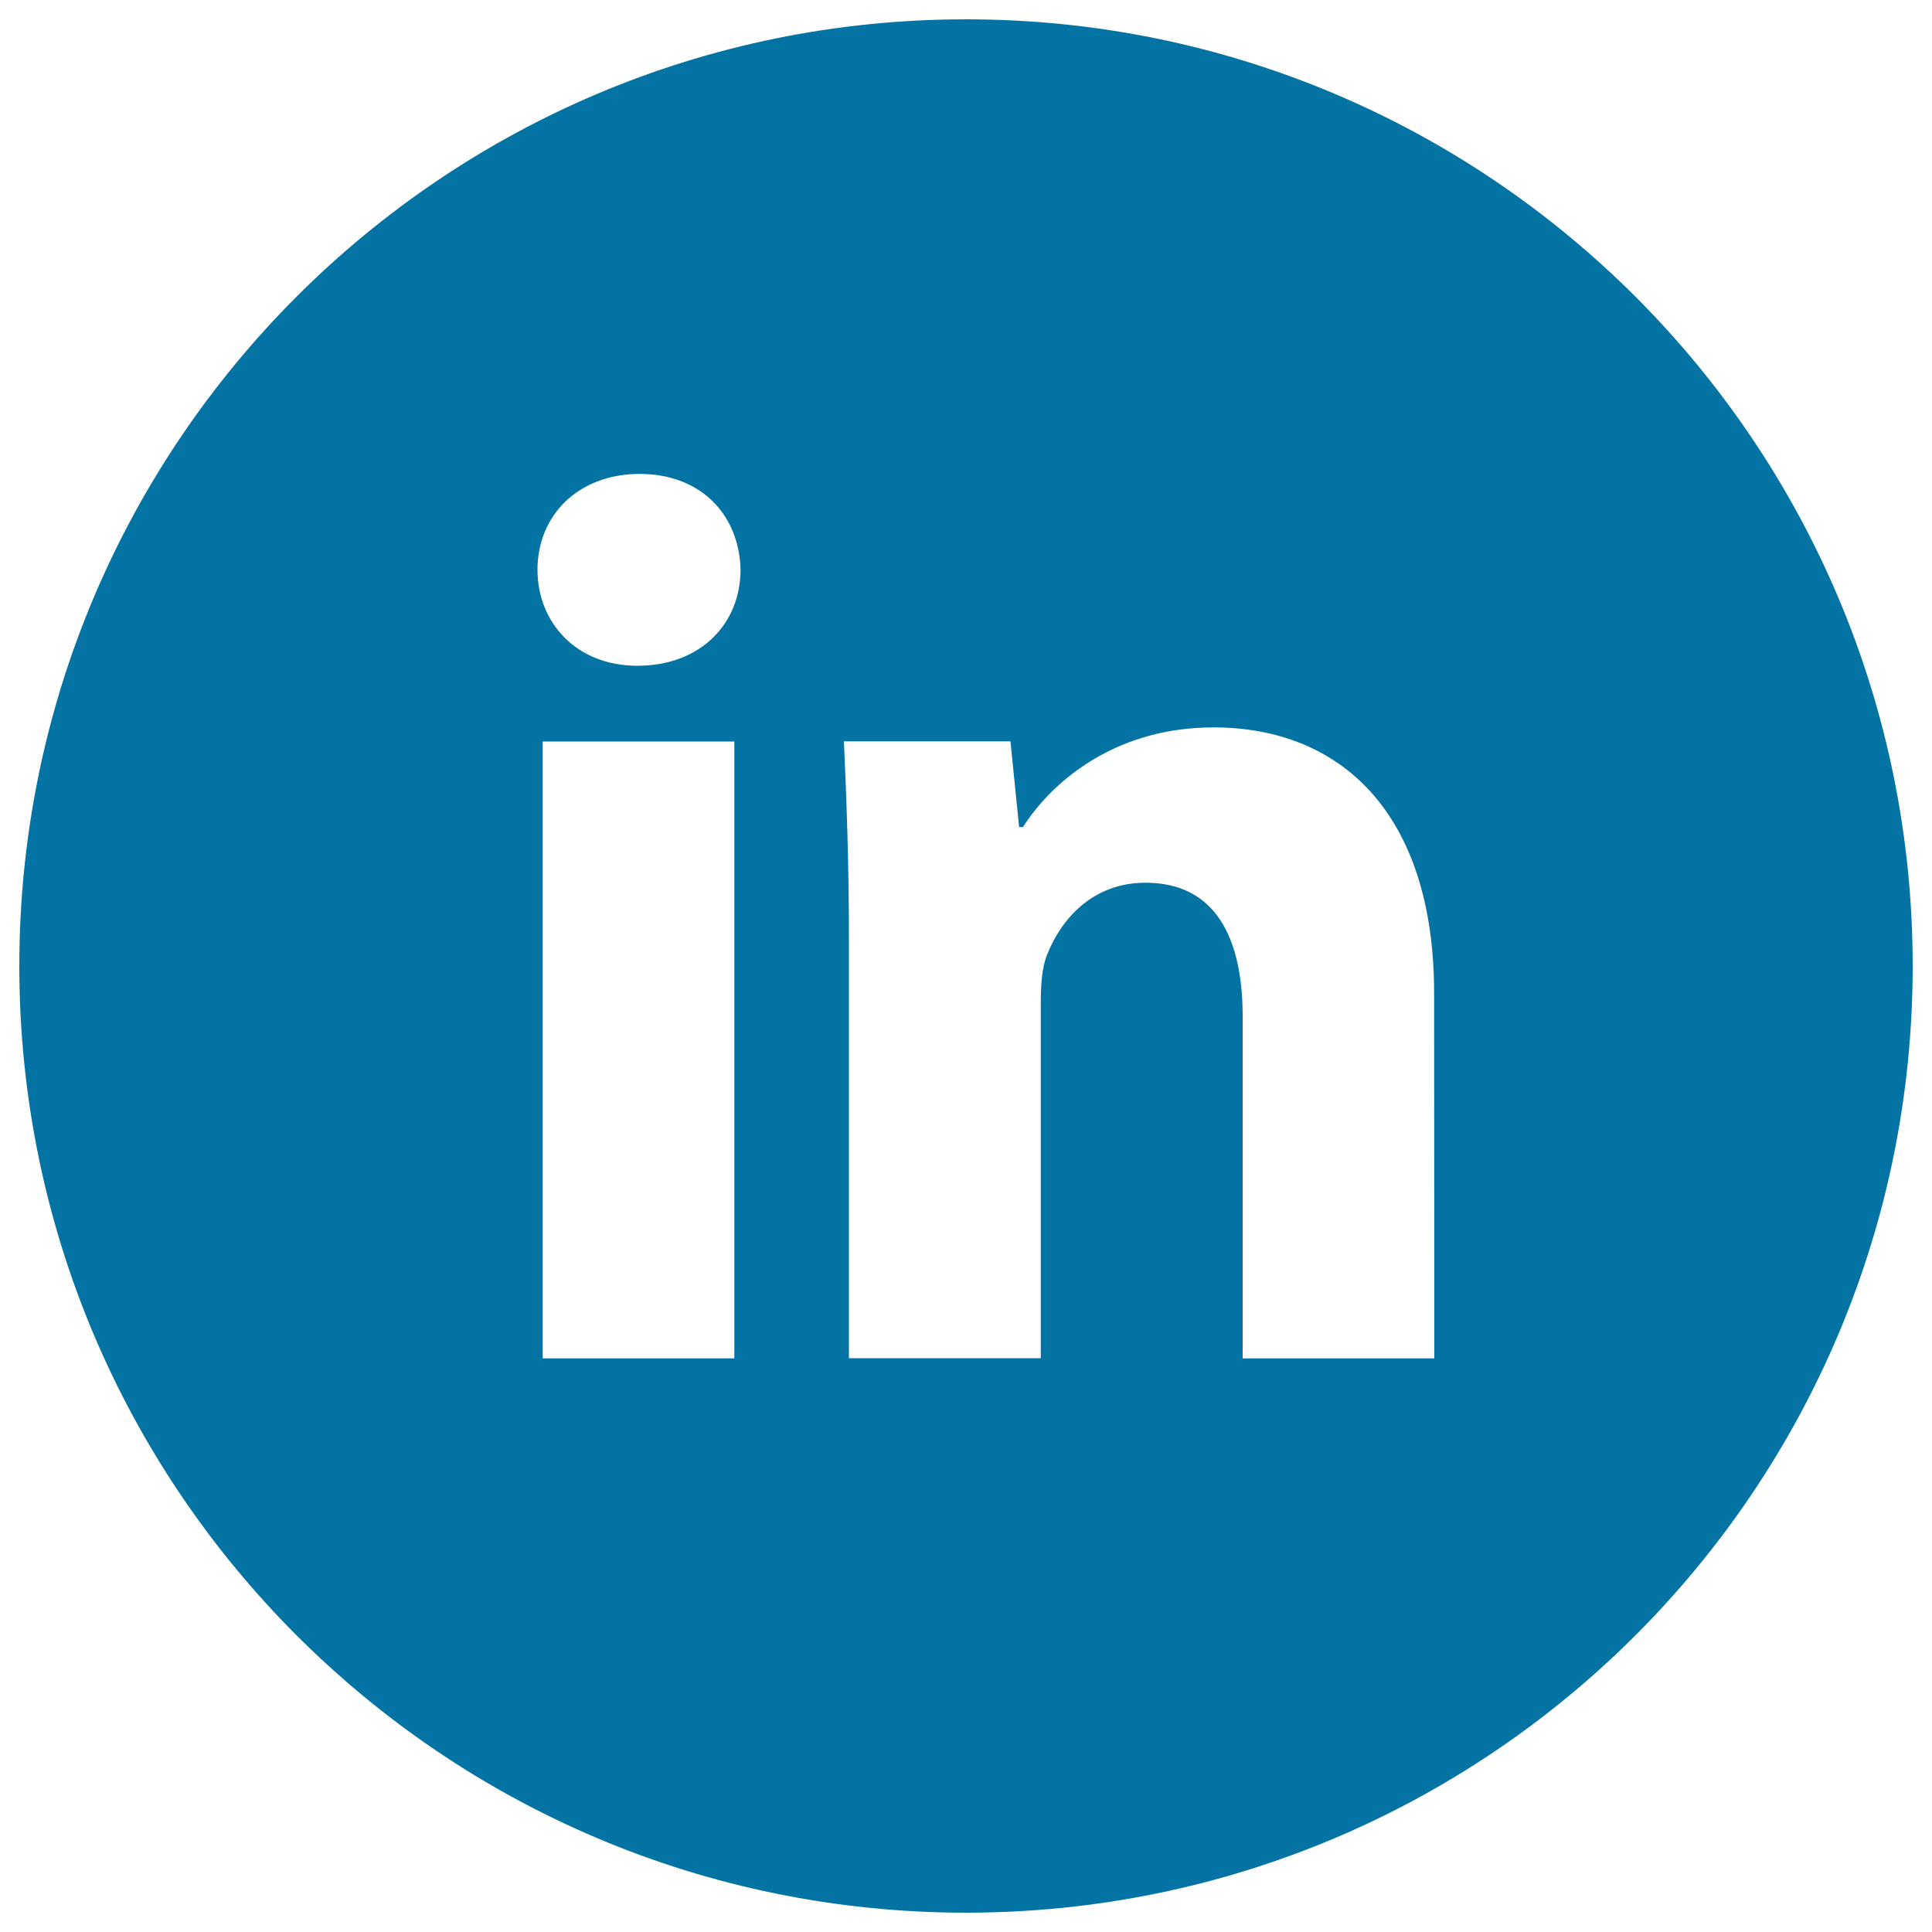 <svg xmlns="http://www.w3.org/2000/svg" viewBox="0 0 1000 1000" style="fill:#0273a2">
<title>Linkedin with circle SVG icon</title>
<g><path d="M500,10C229.4,10,10,229.4,10,500c0,270.6,219.4,490,490,490c270.6,0,490-219.4,490-490C990,229.4,770.6,10,500,10z M380.1,703.1h-99.2V383.8h99.2V703.1z M329.8,344.6c-31.3,0-51.6-22.2-51.6-49.7c0-28,20.9-49.6,52.9-49.6c32,0,51.6,21.5,52.2,49.6C383.3,322.4,363.1,344.6,329.8,344.6z M742.4,703.1h-99.2v-177c0-41.2-14.4-69.2-50.3-69.2c-27.4,0-43.7,18.9-50.9,37.2c-2.7,6.5-3.3,15.7-3.3,24.8V703h-99.3V485.6c0-39.9-1.3-73.2-2.6-101.9h86.2l4.5,44.4h2c13.1-20.8,45.1-51.6,98.6-51.6c65.3,0,114.2,43.7,114.2,137.8L742.4,703.1L742.4,703.1z"/></g>
</svg>